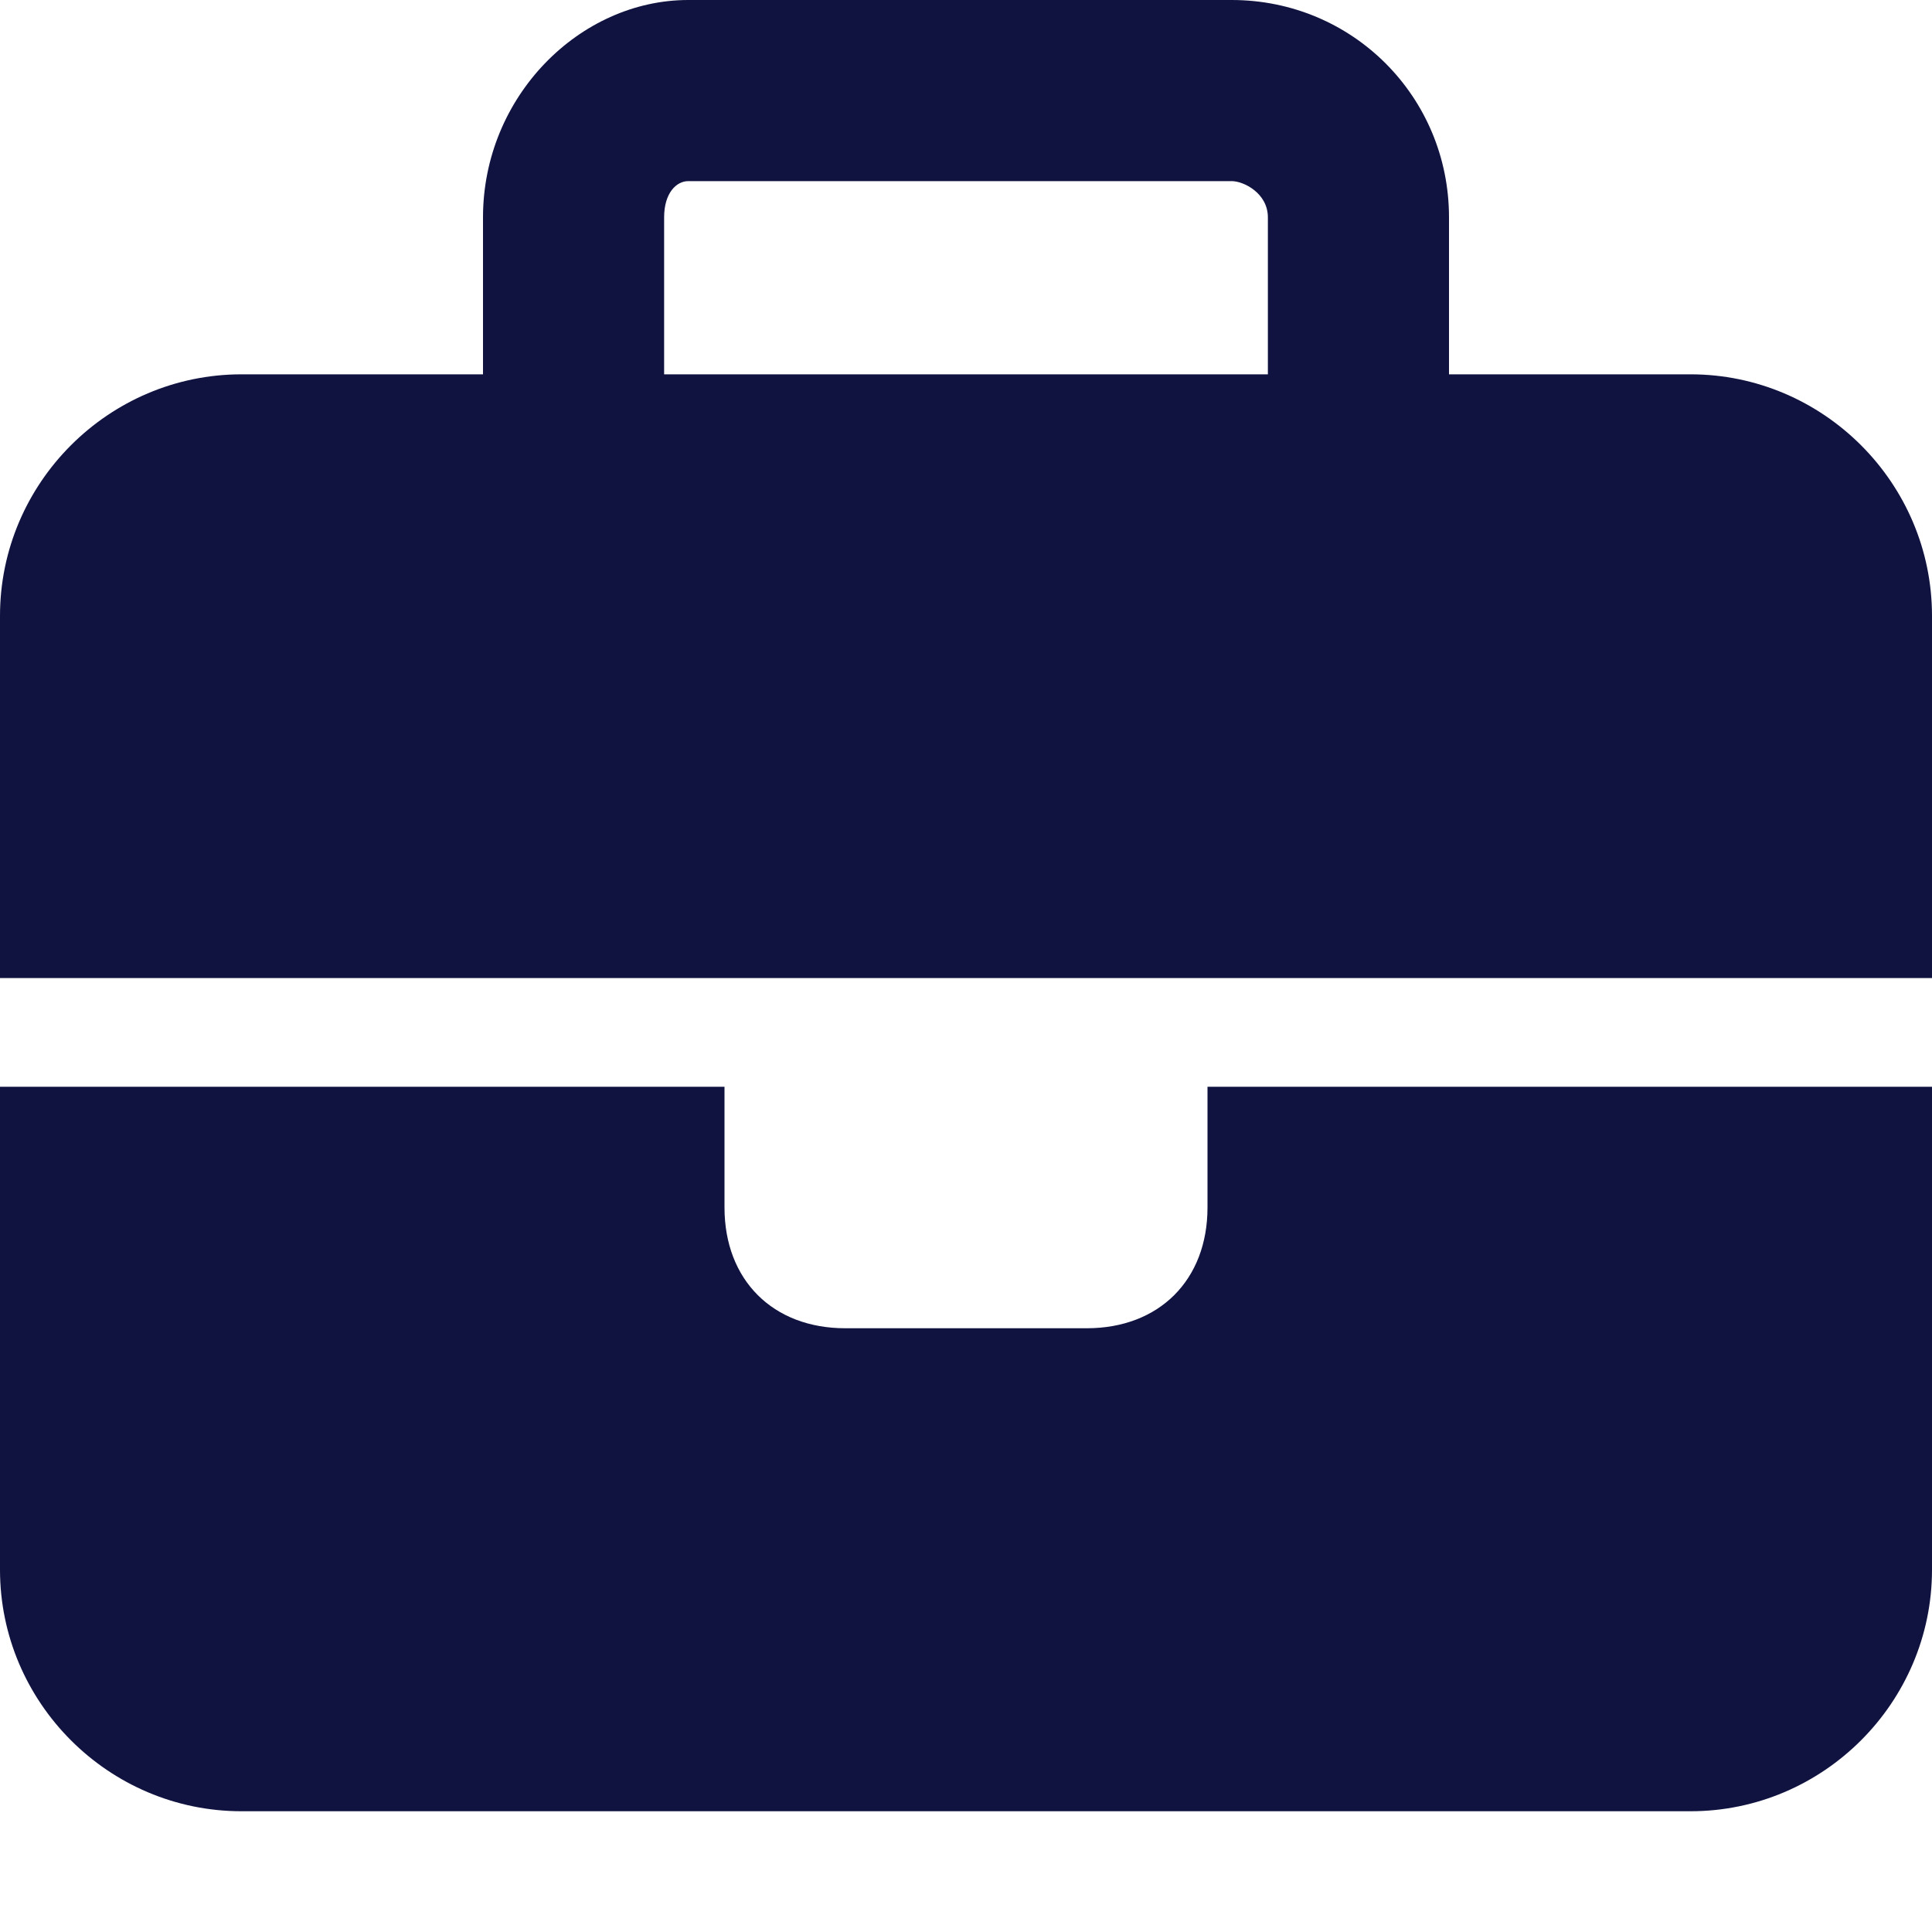 <?xml version="1.0" encoding="utf-8"?>
<!-- Generator: Adobe Illustrator 19.0.0, SVG Export Plug-In . SVG Version: 6.00 Build 0)  -->
<svg version="1.1" id="Layer_1" xmlns="http://www.w3.org/2000/svg" xmlns:xlink="http://www.w3.org/1999/xlink" x="0px" y="0px"
	 viewBox="-297 389 16 16" style="enable-background:new -297 389 16 16;" xml:space="preserve">
<style type="text/css">
	.st0{fill:#10133F;}
</style>
<path class="st0" d="M-291.3,390.5h4.5c0.1,0,0.3,0.1,0.3,0.3v1.3h-5v-1.3C-291.5,390.6-291.4,390.5-291.3,390.5z M-293,390.8v1.3
	h-2c-1.1,0-2,0.9-2,2v3h6h4h6v-3c0-1.1-0.9-2-2-2h-2v-1.3c0-1-0.8-1.8-1.8-1.8h-4.5C-292.2,389-293,389.8-293,390.8z M-281,398h-6v1
	c0,0.6-0.4,1-1,1h-2c-0.6,0-1-0.4-1-1v-1h-6v4c0,1.1,0.9,2,2,2h12c1.1,0,2-0.9,2-2V398z"/>
</svg>
